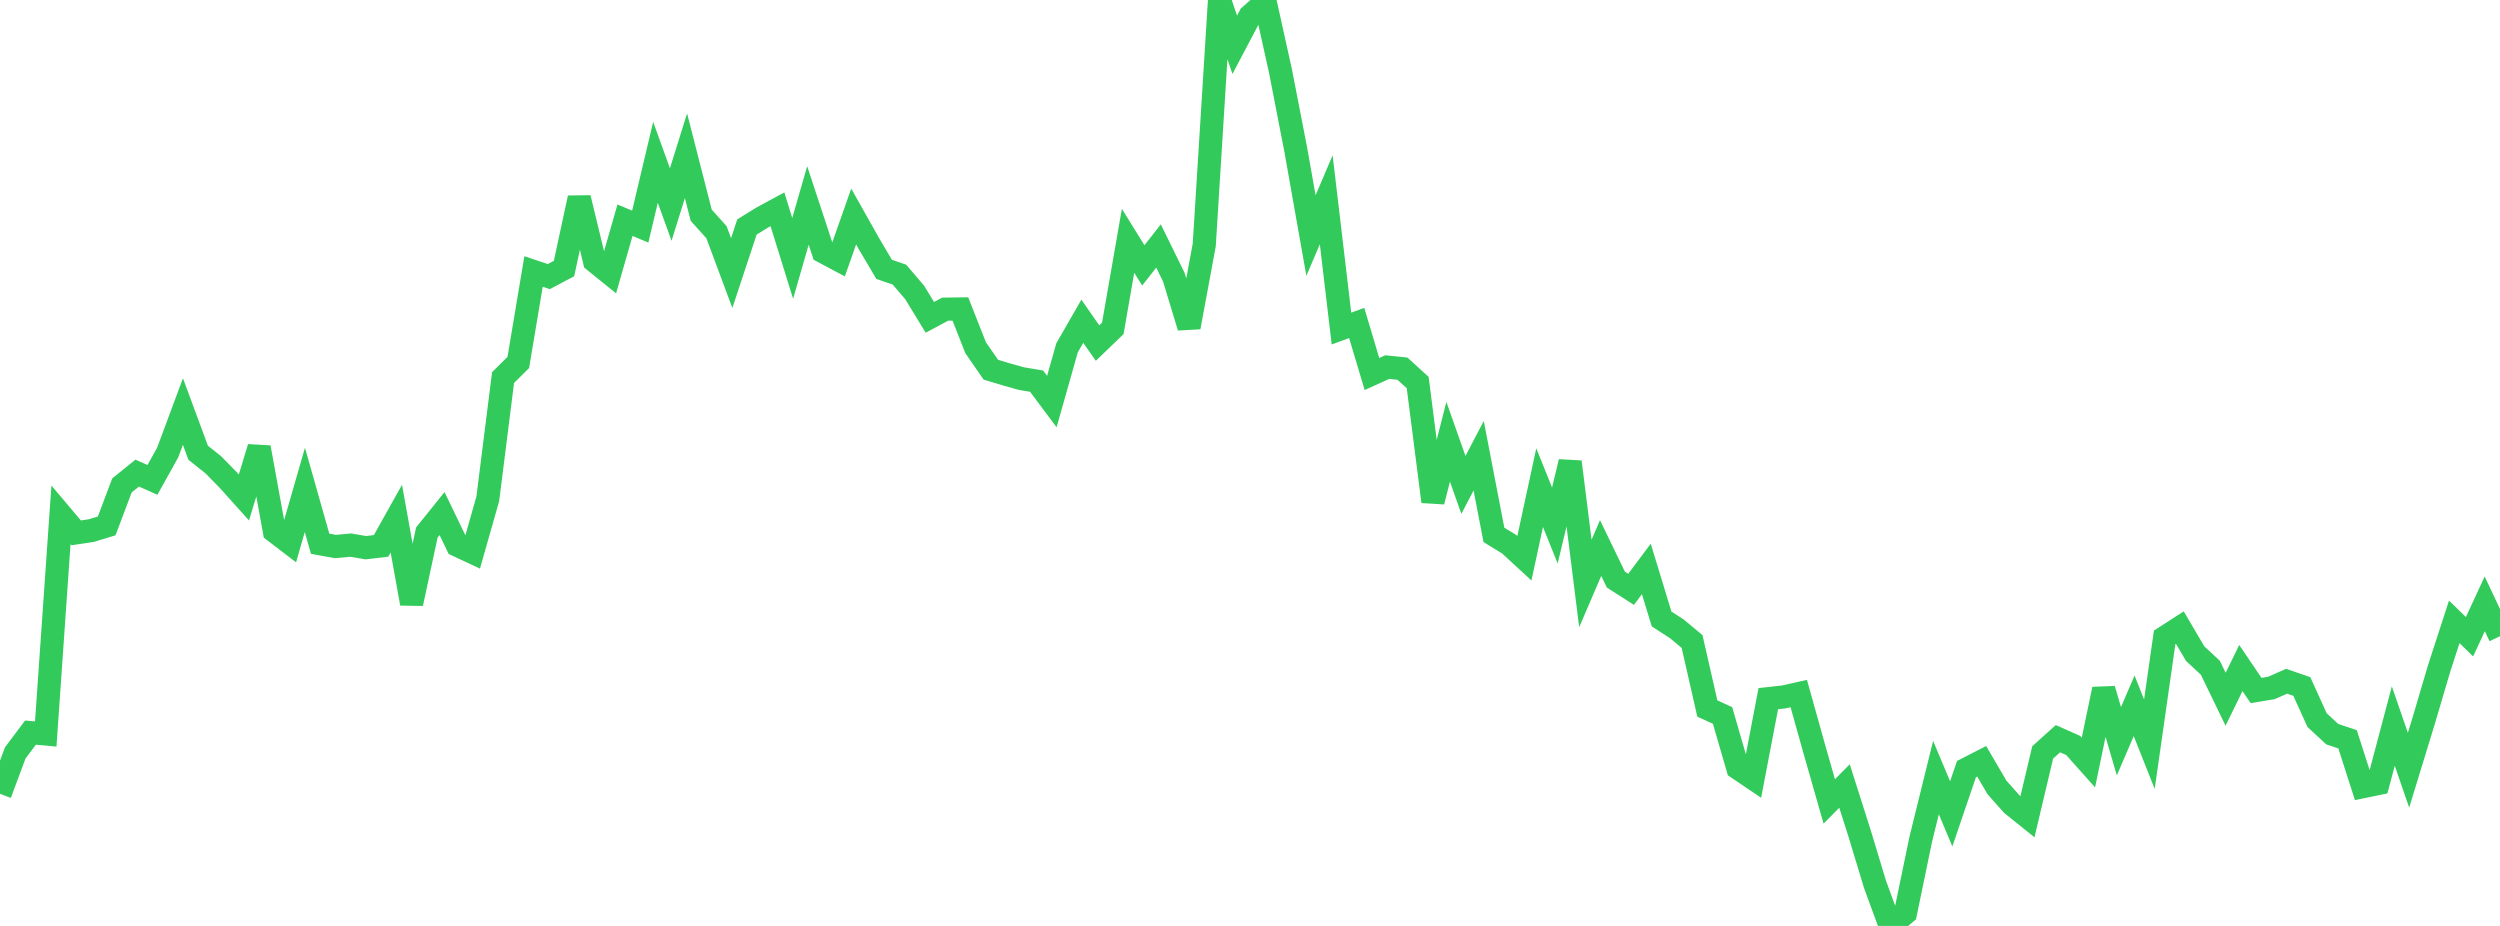 <?xml version="1.0" standalone="no"?>
<!DOCTYPE svg PUBLIC "-//W3C//DTD SVG 1.1//EN" "http://www.w3.org/Graphics/SVG/1.1/DTD/svg11.dtd">

<svg width="135" height="50" viewBox="0 0 135 50" preserveAspectRatio="none" 
  xmlns="http://www.w3.org/2000/svg"
  xmlns:xlink="http://www.w3.org/1999/xlink">


<polyline points="0.0, 42.867 0.823, 40.658 1.646, 39.561 2.47, 39.635 3.293, 27.799 4.116, 28.774 4.939, 28.65 5.762, 28.398 6.585, 26.213 7.409, 25.547 8.232, 25.914 9.055, 24.436 9.878, 22.223 10.701, 24.448 11.524, 25.104 12.348, 25.947 13.171, 26.864 13.994, 24.162 14.817, 28.684 15.64, 29.313 16.463, 26.453 17.287, 29.362 18.11, 29.512 18.933, 29.436 19.756, 29.575 20.579, 29.477 21.402, 28.006 22.226, 32.592 23.049, 28.758 23.872, 27.735 24.695, 29.443 25.518, 29.828 26.341, 26.932 27.165, 20.389 27.988, 19.573 28.811, 14.661 29.634, 14.936 30.457, 14.501 31.28, 10.687 32.104, 14.097 32.927, 14.762 33.75, 11.891 34.573, 12.237 35.396, 8.766 36.22, 11.045 37.043, 8.41 37.866, 11.623 38.689, 12.537 39.512, 14.746 40.335, 12.258 41.159, 11.748 41.982, 11.303 42.805, 13.953 43.628, 11.094 44.451, 13.594 45.274, 14.032 46.098, 11.693 46.921, 13.155 47.744, 14.547 48.567, 14.828 49.39, 15.789 50.213, 17.138 51.037, 16.695 51.86, 16.684 52.683, 18.774 53.506, 19.964 54.329, 20.212 55.152, 20.444 55.976, 20.582 56.799, 21.685 57.622, 18.78 58.445, 17.347 59.268, 18.526 60.091, 17.733 60.915, 13.002 61.738, 14.331 62.561, 13.284 63.384, 14.961 64.207, 17.668 65.03, 13.224 65.854, 0.0 66.677, 2.418 67.5, 0.856 68.323, 0.124 69.146, 3.838 69.97, 8.078 70.793, 12.719 71.616, 10.79 72.439, 17.742 73.262, 17.441 74.085, 20.197 74.909, 19.823 75.732, 19.908 76.555, 20.658 77.378, 27.086 78.201, 23.853 79.024, 26.186 79.848, 24.608 80.671, 28.882 81.494, 29.387 82.317, 30.146 83.14, 26.332 83.963, 28.377 84.787, 24.94 85.61, 31.509 86.433, 29.593 87.256, 31.297 88.079, 31.824 88.902, 30.722 89.726, 33.425 90.549, 33.956 91.372, 34.641 92.195, 38.258 93.018, 38.636 93.841, 41.474 94.665, 42.032 95.488, 37.727 96.311, 37.636 97.134, 37.452 97.957, 40.395 98.78, 43.277 99.604, 42.445 100.427, 45.035 101.25, 47.753 102.073, 50.0 102.896, 49.305 103.72, 45.323 104.543, 41.989 105.366, 43.949 106.189, 41.532 107.012, 41.11 107.835, 42.52 108.659, 43.446 109.482, 44.107 110.305, 40.63 111.128, 39.889 111.951, 40.255 112.774, 41.177 113.598, 37.215 114.421, 40.028 115.244, 38.113 116.067, 40.186 116.89, 34.423 117.713, 33.892 118.537, 35.294 119.36, 36.059 120.183, 37.76 121.006, 36.073 121.829, 37.287 122.652, 37.151 123.476, 36.788 124.299, 37.07 125.122, 38.886 125.945, 39.647 126.768, 39.921 127.591, 42.481 128.415, 42.311 129.238, 39.207 130.061, 41.592 130.884, 38.903 131.707, 36.114 132.53, 33.58 133.354, 34.383 134.177, 32.607 135.0, 34.357" fill="none" stroke="#32ca5b" stroke-width="1.25"/>

</svg>
